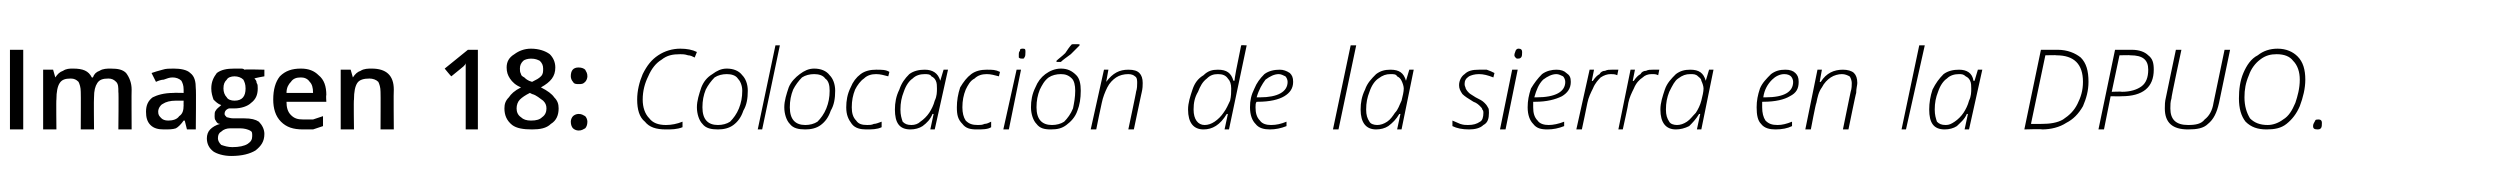 <?xml version="1.0" standalone="no"?><!DOCTYPE svg PUBLIC "-//W3C//DTD SVG 1.1//EN" "http://www.w3.org/Graphics/SVG/1.1/DTD/svg11.dtd"><svg xmlns="http://www.w3.org/2000/svg" version="1.1" width="226px" height="17.4px" viewBox="0 -4 226 17.4" style="top:-4px">  <desc>Imagen 18: Colocación de la sierra en la DPUO</desc>  <defs/>  <g id="Polygon95714">    <path d="M 0.9 7.7 L 0.9 0.5 L 2.1 0.5 L 2.1 7.7 L 0.9 7.7 Z M 8.5 7.7 L 7.3 7.7 C 7.3 7.7 7.32 4.32 7.3 4.3 C 7.3 3.9 7.2 3.6 7.1 3.4 C 6.9 3.2 6.7 3.1 6.4 3.1 C 5.9 3.1 5.6 3.2 5.4 3.5 C 5.2 3.8 5.1 4.3 5.1 5 C 5.07 4.96 5.1 7.7 5.1 7.7 L 3.9 7.7 L 3.9 2.3 L 4.8 2.3 L 5 3 C 5 3 5.04 2.96 5 3 C 5.2 2.7 5.4 2.5 5.7 2.4 C 6 2.2 6.3 2.2 6.6 2.2 C 7.5 2.2 8 2.4 8.3 3 C 8.3 3 8.4 3 8.4 3 C 8.5 2.7 8.7 2.5 9 2.4 C 9.3 2.2 9.7 2.2 10 2.2 C 10.7 2.2 11.1 2.3 11.4 2.6 C 11.7 3 11.9 3.5 11.9 4.1 C 11.88 4.13 11.9 7.7 11.9 7.7 L 10.7 7.7 C 10.7 7.7 10.74 4.32 10.7 4.3 C 10.7 3.9 10.7 3.6 10.5 3.4 C 10.3 3.2 10.1 3.1 9.8 3.1 C 9.3 3.1 9 3.2 8.8 3.5 C 8.6 3.8 8.5 4.2 8.5 4.8 C 8.47 4.79 8.5 7.7 8.5 7.7 Z M 16.9 7.7 L 16.7 6.9 C 16.7 6.9 16.65 6.9 16.6 6.9 C 16.4 7.2 16.1 7.5 15.9 7.6 C 15.6 7.7 15.3 7.7 14.8 7.7 C 14.3 7.7 13.9 7.6 13.6 7.3 C 13.3 7 13.2 6.6 13.2 6.1 C 13.2 5.5 13.4 5.1 13.8 4.8 C 14.2 4.6 14.8 4.4 15.7 4.4 C 15.67 4.38 16.6 4.4 16.6 4.4 C 16.6 4.4 16.6 4.06 16.6 4.1 C 16.6 3.7 16.5 3.5 16.4 3.3 C 16.2 3.1 15.9 3 15.6 3 C 15.3 3 15.1 3.1 14.8 3.2 C 14.6 3.2 14.3 3.3 14.1 3.4 C 14.1 3.4 13.7 2.6 13.7 2.6 C 14 2.5 14.3 2.4 14.7 2.3 C 15 2.2 15.3 2.2 15.7 2.2 C 16.3 2.2 16.9 2.3 17.2 2.6 C 17.6 2.9 17.7 3.4 17.7 4 C 17.74 4.01 17.7 7.7 17.7 7.7 L 16.9 7.7 Z M 15.2 6.9 C 15.6 6.9 16 6.8 16.2 6.5 C 16.5 6.3 16.6 6 16.6 5.5 C 16.59 5.54 16.6 5.1 16.6 5.1 C 16.6 5.1 15.89 5.1 15.9 5.1 C 15.4 5.1 15 5.2 14.7 5.4 C 14.5 5.5 14.3 5.8 14.3 6.1 C 14.3 6.4 14.4 6.5 14.6 6.7 C 14.7 6.8 14.9 6.9 15.2 6.9 Z M 23.9 2.3 L 23.9 2.9 C 23.9 2.9 23.03 3.05 23 3.1 C 23.1 3.2 23.2 3.3 23.2 3.5 C 23.3 3.6 23.3 3.8 23.3 4 C 23.3 4.6 23.1 5 22.7 5.3 C 22.4 5.6 21.8 5.8 21.2 5.8 C 21 5.8 20.8 5.8 20.7 5.8 C 20.4 5.9 20.3 6.1 20.3 6.3 C 20.3 6.4 20.4 6.5 20.5 6.6 C 20.6 6.6 20.8 6.7 21.1 6.7 C 21.1 6.7 22.1 6.7 22.1 6.7 C 22.7 6.7 23.1 6.8 23.4 7 C 23.7 7.3 23.9 7.7 23.9 8.1 C 23.9 8.8 23.6 9.2 23.1 9.6 C 22.6 9.9 21.9 10.1 20.9 10.1 C 20.2 10.1 19.6 9.9 19.3 9.7 C 18.9 9.4 18.7 9 18.7 8.5 C 18.7 8.2 18.8 7.9 19 7.7 C 19.2 7.5 19.5 7.3 19.9 7.2 C 19.7 7.2 19.6 7.1 19.5 6.9 C 19.4 6.8 19.4 6.6 19.4 6.5 C 19.4 6.3 19.4 6.1 19.5 6 C 19.6 5.8 19.8 5.7 20 5.5 C 19.7 5.4 19.5 5.2 19.3 5 C 19.2 4.7 19.1 4.4 19.1 4 C 19.1 3.4 19.3 3 19.6 2.6 C 20 2.3 20.5 2.2 21.2 2.2 C 21.4 2.2 21.5 2.2 21.7 2.2 C 21.9 2.2 22 2.2 22.1 2.3 C 22.08 2.25 23.9 2.3 23.9 2.3 Z M 19.7 8.5 C 19.7 8.7 19.8 8.9 20 9.1 C 20.3 9.2 20.6 9.3 21 9.3 C 21.6 9.3 22.1 9.2 22.4 9 C 22.7 8.8 22.8 8.6 22.8 8.3 C 22.8 8 22.8 7.9 22.6 7.8 C 22.4 7.7 22.1 7.6 21.7 7.6 C 21.7 7.6 20.8 7.6 20.8 7.6 C 20.5 7.6 20.2 7.7 20 7.9 C 19.8 8 19.7 8.2 19.7 8.5 Z M 20.2 4 C 20.2 4.3 20.3 4.6 20.5 4.8 C 20.6 5 20.9 5.1 21.2 5.1 C 21.9 5.1 22.2 4.7 22.2 4 C 22.2 3.6 22.1 3.4 22 3.2 C 21.8 3 21.5 2.9 21.2 2.9 C 20.9 2.9 20.6 3 20.5 3.2 C 20.3 3.4 20.2 3.6 20.2 4 Z M 27.4 7.7 C 26.5 7.7 25.9 7.5 25.4 7 C 24.9 6.5 24.7 5.8 24.7 5 C 24.7 4.1 24.9 3.4 25.3 2.9 C 25.8 2.4 26.4 2.2 27.2 2.2 C 27.9 2.2 28.4 2.4 28.8 2.8 C 29.3 3.2 29.5 3.8 29.5 4.6 C 29.46 4.59 29.5 5.2 29.5 5.2 C 29.5 5.2 25.86 5.21 25.9 5.2 C 25.9 5.7 26 6.1 26.3 6.4 C 26.6 6.7 26.9 6.8 27.4 6.8 C 27.7 6.8 28 6.8 28.3 6.8 C 28.6 6.7 28.9 6.6 29.2 6.5 C 29.2 6.5 29.2 7.4 29.2 7.4 C 28.9 7.5 28.6 7.6 28.3 7.7 C 28.1 7.7 27.7 7.7 27.4 7.7 Z M 27.2 3 C 26.8 3 26.5 3.1 26.3 3.4 C 26.1 3.6 25.9 3.9 25.9 4.4 C 25.9 4.4 28.3 4.4 28.3 4.4 C 28.3 3.9 28.2 3.6 28 3.4 C 27.8 3.1 27.5 3 27.2 3 Z M 35.6 7.7 L 34.4 7.7 C 34.4 7.7 34.42 4.33 34.4 4.3 C 34.4 3.9 34.3 3.6 34.2 3.4 C 34 3.2 33.7 3.1 33.4 3.1 C 32.9 3.1 32.5 3.2 32.3 3.5 C 32.1 3.8 32 4.3 32 5 C 31.96 4.96 32 7.7 32 7.7 L 30.8 7.7 L 30.8 2.3 L 31.7 2.3 L 31.9 3 C 31.9 3 31.93 2.96 31.9 3 C 32.1 2.7 32.3 2.5 32.6 2.4 C 32.9 2.2 33.3 2.2 33.6 2.2 C 34.9 2.2 35.6 2.8 35.6 4.1 C 35.57 4.13 35.6 7.7 35.6 7.7 Z M 43.2 7.7 L 42.1 7.7 C 42.1 7.7 42.1 3.04 42.1 3 C 42.1 2.5 42.1 2.1 42.1 1.7 C 42.1 1.8 42 1.9 41.9 2 C 41.8 2.1 41.4 2.4 40.8 2.9 C 40.76 2.89 40.2 2.2 40.2 2.2 L 42.3 0.5 L 43.2 0.5 L 43.2 7.7 Z M 48 0.4 C 48.7 0.4 49.3 0.6 49.7 0.9 C 50 1.2 50.2 1.6 50.2 2.1 C 50.2 2.9 49.8 3.4 48.9 3.9 C 49.5 4.2 49.9 4.5 50.1 4.8 C 50.4 5.1 50.5 5.4 50.5 5.8 C 50.5 6.4 50.3 6.9 49.8 7.2 C 49.4 7.6 48.8 7.7 48.1 7.7 C 47.3 7.7 46.7 7.6 46.3 7.3 C 45.8 6.9 45.6 6.4 45.6 5.8 C 45.6 5.4 45.7 5.1 46 4.8 C 46.2 4.5 46.5 4.2 47.1 3.9 C 46.6 3.7 46.3 3.4 46.1 3.1 C 45.9 2.8 45.8 2.5 45.8 2.1 C 45.8 1.6 46 1.2 46.5 0.9 C 46.9 0.6 47.4 0.4 48 0.4 Z M 46.7 5.8 C 46.7 6.1 46.8 6.4 47.1 6.6 C 47.3 6.8 47.6 6.9 48 6.9 C 48.5 6.9 48.8 6.8 49 6.6 C 49.3 6.4 49.4 6.1 49.4 5.8 C 49.4 5.5 49.3 5.3 49.1 5.1 C 48.8 4.9 48.5 4.6 48.1 4.5 C 48.1 4.5 47.9 4.4 47.9 4.4 C 47.5 4.6 47.2 4.8 47 5 C 46.8 5.2 46.7 5.5 46.7 5.8 Z M 48 1.3 C 47.7 1.3 47.4 1.4 47.3 1.5 C 47.1 1.7 47 1.9 47 2.2 C 47 2.4 47 2.5 47.1 2.7 C 47.1 2.8 47.2 2.9 47.4 3 C 47.5 3.1 47.7 3.3 48.1 3.4 C 48.5 3.2 48.7 3.1 48.9 2.9 C 49.1 2.7 49.1 2.5 49.1 2.2 C 49.1 1.9 49 1.7 48.8 1.5 C 48.6 1.4 48.4 1.3 48 1.3 Z M 51.6 7 C 51.6 6.8 51.7 6.6 51.8 6.5 C 51.9 6.4 52.1 6.3 52.3 6.3 C 52.6 6.3 52.7 6.4 52.9 6.5 C 53 6.6 53.1 6.8 53.1 7 C 53.1 7.3 53 7.5 52.9 7.6 C 52.7 7.7 52.6 7.8 52.3 7.8 C 52.1 7.8 51.9 7.7 51.8 7.6 C 51.7 7.5 51.6 7.3 51.6 7 Z M 51.6 2.9 C 51.6 2.4 51.8 2.1 52.3 2.1 C 52.6 2.1 52.8 2.2 52.9 2.3 C 53 2.5 53.1 2.6 53.1 2.9 C 53.1 3.1 53 3.3 52.9 3.4 C 52.7 3.6 52.6 3.6 52.3 3.6 C 52.1 3.6 51.9 3.6 51.8 3.4 C 51.7 3.3 51.6 3.1 51.6 2.9 Z M 57.6 5 C 57.6 4.2 57.8 3.4 58.1 2.7 C 58.5 1.9 58.9 1.4 59.5 1 C 60.1 0.6 60.8 0.4 61.5 0.4 C 62.1 0.4 62.6 0.5 63 0.7 C 63 0.7 62.8 1.2 62.8 1.2 C 62.6 1.1 62.4 1 62.2 1 C 61.9 0.9 61.7 0.9 61.5 0.9 C 60.8 0.9 60.3 1 59.8 1.4 C 59.3 1.7 58.9 2.2 58.6 2.9 C 58.3 3.5 58.1 4.2 58.1 5 C 58.1 5.7 58.3 6.3 58.7 6.7 C 59 7.1 59.5 7.3 60.2 7.3 C 60.7 7.3 61.2 7.2 61.7 7 C 61.7 7 61.7 7.5 61.7 7.5 C 61.2 7.7 60.7 7.7 60.2 7.7 C 59.3 7.7 58.7 7.5 58.3 7 C 57.8 6.6 57.6 5.9 57.6 5 Z M 63 5.7 C 63 5.1 63.2 4.5 63.4 3.9 C 63.6 3.4 63.9 3 64.4 2.7 C 64.8 2.4 65.2 2.2 65.7 2.2 C 66.3 2.2 66.8 2.4 67.1 2.8 C 67.4 3.1 67.6 3.6 67.6 4.2 C 67.6 4.9 67.5 5.5 67.2 6 C 67 6.6 66.7 7 66.3 7.3 C 65.9 7.6 65.4 7.7 64.9 7.7 C 64.3 7.7 63.8 7.6 63.5 7.2 C 63.2 6.9 63 6.3 63 5.7 Z M 63.5 5.7 C 63.5 6.8 64 7.3 64.9 7.3 C 65.3 7.3 65.7 7.2 66 7 C 66.3 6.7 66.6 6.3 66.8 5.8 C 67 5.3 67.1 4.8 67.1 4.2 C 67.1 3.7 66.9 3.3 66.7 3.1 C 66.5 2.8 66.1 2.7 65.7 2.7 C 65.3 2.7 64.9 2.8 64.6 3 C 64.3 3.3 64 3.7 63.8 4.1 C 63.6 4.6 63.5 5.1 63.5 5.7 Z M 68.5 7.7 L 70.1 0.1 L 70.5 0.1 L 68.9 7.7 L 68.5 7.7 Z M 70.9 5.7 C 70.9 5.1 71.1 4.5 71.3 3.9 C 71.5 3.4 71.9 3 72.3 2.7 C 72.7 2.4 73.1 2.2 73.6 2.2 C 74.2 2.2 74.7 2.4 75 2.8 C 75.3 3.1 75.5 3.6 75.5 4.2 C 75.5 4.9 75.4 5.5 75.1 6 C 74.9 6.6 74.6 7 74.2 7.3 C 73.8 7.6 73.3 7.7 72.8 7.7 C 72.2 7.7 71.7 7.6 71.4 7.2 C 71.1 6.9 70.9 6.3 70.9 5.7 Z M 71.4 5.7 C 71.4 6.8 71.9 7.3 72.8 7.3 C 73.2 7.3 73.6 7.2 73.9 7 C 74.2 6.7 74.5 6.3 74.7 5.8 C 74.9 5.3 75 4.8 75 4.2 C 75 3.7 74.9 3.3 74.6 3.1 C 74.4 2.8 74 2.7 73.6 2.7 C 73.2 2.7 72.8 2.8 72.5 3 C 72.2 3.3 71.9 3.7 71.7 4.1 C 71.5 4.6 71.4 5.1 71.4 5.7 Z M 76.5 5.7 C 76.5 5.1 76.6 4.5 76.9 3.9 C 77.1 3.4 77.4 3 77.8 2.7 C 78.2 2.4 78.7 2.3 79.2 2.3 C 79.7 2.3 80.1 2.3 80.4 2.5 C 80.4 2.5 80.3 2.9 80.3 2.9 C 79.9 2.8 79.6 2.7 79.2 2.7 C 78.8 2.7 78.4 2.8 78.1 3.1 C 77.8 3.3 77.5 3.7 77.3 4.1 C 77.1 4.6 77 5.1 77 5.7 C 77 6.2 77.1 6.6 77.4 6.9 C 77.6 7.2 77.9 7.3 78.4 7.3 C 78.6 7.3 78.8 7.3 79 7.2 C 79.2 7.2 79.4 7.1 79.7 7 C 79.7 7 79.7 7.5 79.7 7.5 C 79.3 7.7 78.8 7.7 78.3 7.7 C 77.8 7.7 77.3 7.6 77 7.2 C 76.7 6.8 76.5 6.4 76.5 5.7 Z M 82.3 7.7 C 81.3 7.7 80.9 7.1 80.9 5.9 C 80.9 5.3 81 4.7 81.3 4.1 C 81.5 3.5 81.8 3.1 82.2 2.7 C 82.6 2.4 83.1 2.3 83.6 2.3 C 84.3 2.3 84.8 2.6 85 3.3 C 84.95 3.33 85 3.3 85 3.3 L 85.3 2.3 L 85.7 2.3 L 84.5 7.7 L 84.1 7.7 L 84.4 6.3 C 84.4 6.3 84.33 6.31 84.3 6.3 C 84.1 6.8 83.8 7.1 83.4 7.4 C 83.1 7.6 82.7 7.7 82.3 7.7 C 82.3 7.7 82.3 7.7 82.3 7.7 Z M 81.4 5.9 C 81.4 6.4 81.5 6.7 81.6 7 C 81.8 7.2 82 7.3 82.4 7.3 C 82.7 7.3 83 7.2 83.2 7 C 83.5 6.8 83.8 6.5 84 6.2 C 84.2 5.9 84.4 5.5 84.5 5.1 C 84.7 4.7 84.7 4.3 84.7 4 C 84.7 3.8 84.7 3.5 84.6 3.3 C 84.5 3.1 84.4 3 84.2 2.9 C 84.1 2.7 83.8 2.7 83.6 2.7 C 83.2 2.7 82.8 2.8 82.5 3.1 C 82.2 3.3 81.9 3.7 81.7 4.3 C 81.5 4.8 81.4 5.3 81.4 5.9 Z M 86.5 5.7 C 86.5 5.1 86.6 4.5 86.8 3.9 C 87.1 3.4 87.4 3 87.8 2.7 C 88.2 2.4 88.7 2.3 89.2 2.3 C 89.7 2.3 90 2.3 90.4 2.5 C 90.4 2.5 90.3 2.9 90.3 2.9 C 89.9 2.8 89.6 2.7 89.2 2.7 C 88.8 2.7 88.4 2.8 88.1 3.1 C 87.7 3.3 87.5 3.7 87.3 4.1 C 87.1 4.6 87 5.1 87 5.7 C 87 6.2 87.1 6.6 87.3 6.9 C 87.6 7.2 87.9 7.3 88.4 7.3 C 88.6 7.3 88.8 7.3 89 7.2 C 89.2 7.2 89.4 7.1 89.6 7 C 89.6 7 89.6 7.5 89.6 7.5 C 89.3 7.7 88.8 7.7 88.3 7.7 C 87.7 7.7 87.3 7.6 87 7.2 C 86.6 6.8 86.5 6.4 86.5 5.7 Z M 90.7 7.7 L 91.9 2.3 L 92.3 2.3 L 91.2 7.7 L 90.7 7.7 Z M 92.1 1 C 92.1 0.8 92.1 0.7 92.2 0.6 C 92.2 0.4 92.3 0.4 92.5 0.4 C 92.7 0.4 92.7 0.5 92.7 0.7 C 92.7 0.9 92.7 1.1 92.6 1.2 C 92.6 1.3 92.5 1.3 92.4 1.3 C 92.3 1.3 92.2 1.3 92.1 1.2 C 92.1 1.2 92.1 1.1 92.1 1 Z M 93.2 5.7 C 93.2 5.1 93.3 4.5 93.6 3.9 C 93.8 3.4 94.1 3 94.5 2.7 C 94.9 2.4 95.4 2.2 95.9 2.2 C 96.5 2.2 96.9 2.4 97.3 2.8 C 97.6 3.1 97.7 3.6 97.7 4.2 C 97.7 4.9 97.6 5.5 97.4 6 C 97.2 6.6 96.8 7 96.4 7.3 C 96 7.6 95.6 7.7 95 7.7 C 94.4 7.7 94 7.6 93.7 7.2 C 93.4 6.9 93.2 6.3 93.2 5.7 Z M 93.7 5.7 C 93.7 6.8 94.2 7.3 95.1 7.3 C 95.5 7.3 95.9 7.2 96.2 7 C 96.5 6.7 96.8 6.3 97 5.8 C 97.1 5.3 97.2 4.8 97.2 4.2 C 97.2 3.7 97.1 3.3 96.9 3.1 C 96.6 2.8 96.3 2.7 95.9 2.7 C 95.5 2.7 95.1 2.8 94.8 3 C 94.4 3.3 94.2 3.7 94 4.1 C 93.8 4.6 93.7 5.1 93.7 5.7 Z M 95.5 1.6 C 95.5 1.6 95.53 1.49 95.5 1.5 C 95.7 1.3 96 1.1 96.3 0.8 C 96.5 0.5 96.7 0.2 96.9 0 C 96.89 -0.01 97.6 0 97.6 0 C 97.6 0 97.56 0.1 97.6 0.1 C 97.4 0.3 97.1 0.6 96.8 0.9 C 96.4 1.2 96.1 1.4 95.9 1.6 C 95.85 1.59 95.5 1.6 95.5 1.6 Z M 98.6 7.7 L 99.8 2.3 L 100.2 2.3 L 100 3.4 C 100 3.4 100.02 3.42 100 3.4 C 100.6 2.6 101.2 2.3 102 2.3 C 102.5 2.3 102.8 2.4 103 2.6 C 103.2 2.8 103.3 3.1 103.3 3.5 C 103.3 3.7 103.3 4 103.2 4.4 C 103.2 4.36 102.5 7.7 102.5 7.7 L 102 7.7 C 102 7.7 102.73 4.27 102.7 4.3 C 102.8 4 102.8 3.7 102.8 3.5 C 102.8 3.3 102.8 3 102.6 2.9 C 102.5 2.8 102.3 2.7 102 2.7 C 101.6 2.7 101.2 2.8 100.9 3 C 100.6 3.2 100.3 3.5 100.1 3.9 C 99.9 4.3 99.7 4.8 99.6 5.3 C 99.58 5.31 99.1 7.7 99.1 7.7 L 98.6 7.7 Z M 108.8 7.7 C 107.9 7.7 107.4 7.1 107.4 5.9 C 107.4 5.3 107.6 4.7 107.8 4.1 C 108 3.5 108.3 3.1 108.8 2.8 C 109.2 2.4 109.6 2.3 110.1 2.3 C 110.9 2.3 111.3 2.6 111.5 3.3 C 111.5 3.3 111.6 3.3 111.6 3.3 C 111.6 3.1 111.8 2 112.2 0.1 C 112.22 0.07 112.7 0.1 112.7 0.1 L 111.1 7.7 L 110.7 7.7 L 111 6.3 C 111 6.3 110.88 6.31 110.9 6.3 C 110.3 7.3 109.6 7.7 108.8 7.7 C 108.8 7.7 108.8 7.7 108.8 7.7 Z M 107.9 5.9 C 107.9 6.8 108.3 7.3 108.9 7.3 C 109.2 7.3 109.5 7.2 109.8 7 C 110.1 6.8 110.4 6.5 110.6 6.2 C 110.9 5.8 111 5.5 111.2 5.1 C 111.3 4.7 111.3 4.3 111.3 4 C 111.3 3.6 111.2 3.3 111 3.1 C 110.8 2.8 110.5 2.7 110.1 2.7 C 109.7 2.7 109.4 2.8 109.1 3.1 C 108.7 3.4 108.5 3.8 108.3 4.3 C 108 4.8 107.9 5.3 107.9 5.9 Z M 113 5.7 C 113 5.1 113.1 4.6 113.4 4 C 113.6 3.5 113.9 3.1 114.3 2.7 C 114.7 2.4 115.2 2.3 115.7 2.3 C 116 2.3 116.3 2.4 116.6 2.6 C 116.8 2.8 116.9 3 116.9 3.4 C 116.9 4 116.6 4.4 116.1 4.7 C 115.6 5 114.8 5.2 113.7 5.2 C 113.7 5.2 113.6 5.2 113.6 5.2 C 113.5 5.3 113.5 5.5 113.5 5.7 C 113.5 6.2 113.6 6.6 113.9 6.9 C 114.1 7.2 114.5 7.3 114.9 7.3 C 115.4 7.3 115.8 7.2 116.3 7 C 116.3 7 116.3 7.4 116.3 7.4 C 115.8 7.6 115.3 7.7 114.8 7.7 C 114.3 7.7 113.8 7.6 113.5 7.2 C 113.2 6.9 113 6.4 113 5.7 Z M 113.6 4.8 C 113.6 4.8 113.9 4.8 113.9 4.8 C 115.5 4.8 116.4 4.3 116.4 3.4 C 116.4 3.2 116.3 3 116.2 2.9 C 116 2.8 115.8 2.7 115.6 2.7 C 115.2 2.7 114.8 2.9 114.4 3.2 C 114.1 3.6 113.8 4.1 113.6 4.8 Z M 120.5 7.7 L 122.1 0.1 L 122.6 0.1 L 121 7.7 L 120.5 7.7 Z M 124.4 7.7 C 123.5 7.7 123 7.1 123 5.9 C 123 5.3 123.1 4.7 123.4 4.1 C 123.6 3.5 124 3.1 124.4 2.7 C 124.8 2.4 125.2 2.3 125.7 2.3 C 126.5 2.3 126.9 2.6 127.1 3.3 C 127.08 3.33 127.1 3.3 127.1 3.3 L 127.4 2.3 L 127.8 2.3 L 126.7 7.7 L 126.3 7.7 L 126.6 6.3 C 126.6 6.3 126.46 6.31 126.5 6.3 C 126.2 6.8 125.9 7.1 125.5 7.4 C 125.2 7.6 124.8 7.7 124.4 7.7 C 124.4 7.7 124.4 7.7 124.4 7.7 Z M 123.5 5.9 C 123.5 6.4 123.6 6.7 123.8 7 C 123.9 7.2 124.2 7.3 124.5 7.3 C 124.8 7.3 125.1 7.2 125.4 7 C 125.7 6.8 125.9 6.5 126.1 6.2 C 126.4 5.9 126.5 5.5 126.7 5.1 C 126.8 4.7 126.9 4.3 126.9 4 C 126.9 3.8 126.8 3.5 126.7 3.3 C 126.6 3.1 126.5 3 126.3 2.9 C 126.2 2.7 126 2.7 125.7 2.7 C 125.3 2.7 125 2.8 124.6 3.1 C 124.3 3.3 124 3.7 123.8 4.3 C 123.6 4.8 123.5 5.3 123.5 5.9 Z M 132.8 7.7 C 132.2 7.7 131.7 7.6 131.3 7.4 C 131.3 7.4 131.3 6.9 131.3 6.9 C 131.5 7 131.8 7.1 132 7.2 C 132.3 7.3 132.5 7.3 132.7 7.3 C 133.2 7.3 133.5 7.2 133.8 7 C 134 6.9 134.1 6.6 134.1 6.2 C 134.1 6.1 134.1 6 134 5.9 C 134 5.8 133.9 5.7 133.8 5.6 C 133.7 5.5 133.5 5.3 133.2 5.2 C 132.7 4.9 132.4 4.7 132.2 4.5 C 132 4.2 131.9 4 131.9 3.7 C 131.9 3.3 132.1 2.9 132.4 2.7 C 132.7 2.4 133.1 2.3 133.7 2.3 C 133.9 2.3 134.2 2.3 134.4 2.3 C 134.7 2.4 134.9 2.5 135.1 2.6 C 135.1 2.6 135 3 135 3 C 134.5 2.8 134.1 2.7 133.7 2.7 C 133.3 2.7 133 2.8 132.8 2.9 C 132.5 3.1 132.4 3.3 132.4 3.6 C 132.4 3.8 132.5 3.9 132.5 4 C 132.6 4.2 132.7 4.3 132.8 4.4 C 132.9 4.5 133.1 4.6 133.4 4.8 C 133.8 5 134 5.1 134.2 5.3 C 134.3 5.4 134.4 5.5 134.5 5.7 C 134.6 5.8 134.6 6 134.6 6.2 C 134.6 6.7 134.5 7.1 134.1 7.3 C 133.8 7.6 133.3 7.7 132.8 7.7 C 132.8 7.7 132.8 7.7 132.8 7.7 Z M 135.6 7.7 L 136.7 2.3 L 137.2 2.3 L 136.1 7.7 L 135.6 7.7 Z M 136.9 1 C 136.9 0.8 137 0.7 137 0.6 C 137.1 0.4 137.2 0.4 137.3 0.4 C 137.5 0.4 137.6 0.5 137.6 0.7 C 137.6 0.9 137.6 1.1 137.5 1.2 C 137.4 1.3 137.3 1.3 137.2 1.3 C 137.1 1.3 137.1 1.3 137 1.2 C 137 1.2 136.9 1.1 136.9 1 Z M 138.1 5.7 C 138.1 5.1 138.2 4.6 138.4 4 C 138.7 3.5 139 3.1 139.4 2.7 C 139.8 2.4 140.3 2.3 140.7 2.3 C 141.1 2.3 141.4 2.4 141.6 2.6 C 141.9 2.8 142 3 142 3.4 C 142 4 141.7 4.4 141.2 4.7 C 140.6 5 139.8 5.2 138.8 5.2 C 138.8 5.2 138.6 5.2 138.6 5.2 C 138.6 5.3 138.6 5.5 138.6 5.7 C 138.6 6.2 138.7 6.6 139 6.9 C 139.2 7.2 139.6 7.3 140 7.3 C 140.4 7.3 140.9 7.2 141.4 7 C 141.4 7 141.4 7.4 141.4 7.4 C 140.9 7.6 140.4 7.7 139.9 7.7 C 139.3 7.7 138.9 7.6 138.6 7.2 C 138.3 6.9 138.1 6.4 138.1 5.7 Z M 138.7 4.8 C 138.7 4.8 138.9 4.8 138.9 4.8 C 140.6 4.8 141.5 4.3 141.5 3.4 C 141.5 3.2 141.4 3 141.3 2.9 C 141.1 2.8 140.9 2.7 140.7 2.7 C 140.3 2.7 139.9 2.9 139.5 3.2 C 139.1 3.6 138.9 4.1 138.7 4.8 Z M 142.5 7.7 L 143.7 2.3 L 144.1 2.3 L 143.9 3.3 C 143.9 3.3 143.95 3.35 144 3.3 C 144.2 3 144.4 2.8 144.6 2.7 C 144.7 2.5 144.9 2.4 145.1 2.4 C 145.3 2.3 145.5 2.3 145.7 2.3 C 145.9 2.3 146.1 2.3 146.3 2.3 C 146.3 2.3 146.2 2.8 146.2 2.8 C 146 2.7 145.8 2.7 145.6 2.7 C 145.3 2.7 145 2.8 144.7 3 C 144.5 3.2 144.2 3.5 144 4 C 143.8 4.4 143.6 4.8 143.5 5.3 C 143.51 5.31 143 7.7 143 7.7 L 142.5 7.7 Z M 146.3 7.7 L 147.4 2.3 L 147.8 2.3 L 147.6 3.3 C 147.6 3.3 147.68 3.35 147.7 3.3 C 147.9 3 148.1 2.8 148.3 2.7 C 148.4 2.5 148.6 2.4 148.8 2.4 C 149 2.3 149.2 2.3 149.4 2.3 C 149.6 2.3 149.8 2.3 150 2.3 C 150 2.3 149.9 2.8 149.9 2.8 C 149.7 2.7 149.6 2.7 149.3 2.7 C 149 2.7 148.7 2.8 148.5 3 C 148.2 3.2 147.9 3.5 147.7 4 C 147.5 4.4 147.3 4.8 147.2 5.3 C 147.23 5.31 146.7 7.7 146.7 7.7 L 146.3 7.7 Z M 151.5 7.7 C 150.6 7.7 150.1 7.1 150.1 5.9 C 150.1 5.3 150.3 4.7 150.5 4.1 C 150.7 3.5 151.1 3.1 151.5 2.7 C 151.9 2.4 152.3 2.3 152.8 2.3 C 153.6 2.3 154 2.6 154.2 3.3 C 154.2 3.33 154.2 3.3 154.2 3.3 L 154.5 2.3 L 154.9 2.3 L 153.8 7.7 L 153.4 7.7 L 153.7 6.3 C 153.7 6.3 153.58 6.31 153.6 6.3 C 153.3 6.8 153 7.1 152.7 7.4 C 152.3 7.6 151.9 7.7 151.5 7.7 C 151.5 7.7 151.5 7.7 151.5 7.7 Z M 150.6 5.9 C 150.6 6.4 150.7 6.7 150.9 7 C 151 7.2 151.3 7.3 151.6 7.3 C 151.9 7.3 152.2 7.2 152.5 7 C 152.8 6.8 153 6.5 153.3 6.2 C 153.5 5.9 153.7 5.5 153.8 5.1 C 153.9 4.7 154 4.3 154 4 C 154 3.8 153.9 3.5 153.8 3.3 C 153.8 3.1 153.6 3 153.5 2.9 C 153.3 2.7 153.1 2.7 152.8 2.7 C 152.4 2.7 152.1 2.8 151.7 3.1 C 151.4 3.3 151.2 3.7 150.9 4.3 C 150.7 4.8 150.6 5.3 150.6 5.9 Z M 158.8 5.7 C 158.8 5.1 158.9 4.6 159.1 4 C 159.3 3.5 159.7 3.1 160.1 2.7 C 160.5 2.4 160.9 2.3 161.4 2.3 C 161.8 2.3 162.1 2.4 162.3 2.6 C 162.5 2.8 162.6 3 162.6 3.4 C 162.6 4 162.4 4.4 161.8 4.7 C 161.3 5 160.5 5.2 159.4 5.2 C 159.4 5.2 159.3 5.2 159.3 5.2 C 159.3 5.3 159.3 5.5 159.3 5.7 C 159.3 6.2 159.4 6.6 159.6 6.9 C 159.9 7.2 160.2 7.3 160.7 7.3 C 161.1 7.3 161.5 7.2 162 7 C 162 7 162 7.4 162 7.4 C 161.6 7.6 161.1 7.7 160.5 7.7 C 160 7.7 159.5 7.6 159.2 7.2 C 158.9 6.9 158.8 6.4 158.8 5.7 Z M 159.4 4.8 C 159.4 4.8 159.6 4.8 159.6 4.8 C 161.3 4.8 162.1 4.3 162.1 3.4 C 162.1 3.2 162 3 161.9 2.9 C 161.8 2.8 161.6 2.7 161.3 2.7 C 160.9 2.7 160.5 2.9 160.2 3.2 C 159.8 3.6 159.5 4.1 159.4 4.8 Z M 163.2 7.7 L 164.3 2.3 L 164.7 2.3 L 164.5 3.4 C 164.5 3.4 164.59 3.42 164.6 3.4 C 165.1 2.6 165.8 2.3 166.6 2.3 C 167 2.3 167.4 2.4 167.6 2.6 C 167.8 2.8 167.9 3.1 167.9 3.5 C 167.9 3.7 167.8 4 167.8 4.4 C 167.78 4.36 167.1 7.7 167.1 7.7 L 166.6 7.7 C 166.6 7.7 167.3 4.27 167.3 4.3 C 167.4 4 167.4 3.7 167.4 3.5 C 167.4 3.3 167.3 3 167.2 2.9 C 167 2.8 166.8 2.7 166.5 2.7 C 166.2 2.7 165.8 2.8 165.5 3 C 165.2 3.2 164.9 3.5 164.7 3.9 C 164.4 4.3 164.3 4.8 164.2 5.3 C 164.15 5.31 163.7 7.7 163.7 7.7 L 163.2 7.7 Z M 171.9 7.7 L 173.5 0.1 L 174 0.1 L 172.3 7.7 L 171.9 7.7 Z M 175.8 7.7 C 174.8 7.7 174.4 7.1 174.4 5.9 C 174.4 5.3 174.5 4.7 174.7 4.1 C 175 3.5 175.3 3.1 175.7 2.7 C 176.1 2.4 176.6 2.3 177.1 2.3 C 177.8 2.3 178.3 2.6 178.4 3.3 C 178.45 3.33 178.5 3.3 178.5 3.3 L 178.8 2.3 L 179.2 2.3 L 178 7.7 L 177.6 7.7 L 177.9 6.3 C 177.9 6.3 177.83 6.31 177.8 6.3 C 177.6 6.8 177.2 7.1 176.9 7.4 C 176.6 7.6 176.2 7.7 175.8 7.7 C 175.8 7.7 175.8 7.7 175.8 7.7 Z M 174.9 5.9 C 174.9 6.4 175 6.7 175.1 7 C 175.3 7.2 175.5 7.3 175.9 7.3 C 176.2 7.3 176.4 7.2 176.7 7 C 177 6.8 177.3 6.5 177.5 6.2 C 177.7 5.9 177.9 5.5 178 5.1 C 178.2 4.7 178.2 4.3 178.2 4 C 178.2 3.8 178.2 3.5 178.1 3.3 C 178 3.1 177.9 3 177.7 2.9 C 177.5 2.7 177.3 2.7 177.1 2.7 C 176.7 2.7 176.3 2.8 176 3.1 C 175.7 3.3 175.4 3.7 175.2 4.3 C 175 4.8 174.9 5.3 174.9 5.9 Z M 183 7.7 L 184.5 0.5 C 184.5 0.5 186.02 0.51 186 0.5 C 186.9 0.5 187.6 0.8 188.1 1.2 C 188.6 1.7 188.8 2.4 188.8 3.4 C 188.8 4.2 188.6 4.9 188.3 5.6 C 187.9 6.3 187.4 6.8 186.8 7.1 C 186.2 7.5 185.4 7.7 184.6 7.7 C 184.62 7.65 183 7.7 183 7.7 Z M 183.6 7.2 C 183.6 7.2 184.61 7.21 184.6 7.2 C 185.3 7.2 186 7.1 186.5 6.8 C 187.1 6.4 187.5 6 187.8 5.4 C 188.1 4.8 188.3 4.2 188.3 3.4 C 188.3 1.8 187.5 1 185.9 1 C 185.94 0.97 184.9 1 184.9 1 L 183.6 7.2 Z M 189.7 7.7 L 191.2 0.5 C 191.2 0.5 192.7 0.51 192.7 0.5 C 193.4 0.5 193.9 0.7 194.2 1 C 194.6 1.3 194.7 1.7 194.7 2.3 C 194.7 3.9 193.7 4.7 191.8 4.7 C 191.76 4.72 190.8 4.7 190.8 4.7 L 190.2 7.7 L 189.7 7.7 Z M 190.9 4.3 C 190.9 4.3 191.8 4.26 191.8 4.3 C 192.6 4.3 193.2 4.1 193.6 3.8 C 194 3.5 194.2 3 194.2 2.3 C 194.2 1.4 193.7 1 192.6 1 C 192.6 0.97 191.6 1 191.6 1 L 190.9 4.3 Z M 197.8 7.7 C 196.4 7.7 195.7 7.1 195.7 5.8 C 195.7 5.5 195.7 5.2 195.8 4.8 C 195.79 4.81 196.7 0.5 196.7 0.5 L 197.2 0.5 C 197.2 0.5 196.25 4.9 196.3 4.9 C 196.2 5.2 196.2 5.5 196.2 5.8 C 196.2 6.8 196.7 7.3 197.8 7.3 C 198.5 7.3 199 7.2 199.3 6.8 C 199.7 6.5 200 6 200.1 5.3 C 200.1 5.28 201.1 0.5 201.1 0.5 L 201.6 0.5 C 201.6 0.5 200.6 5.28 200.6 5.3 C 200.4 6.2 200.1 6.8 199.6 7.2 C 199.2 7.6 198.6 7.7 197.8 7.7 C 197.8 7.7 197.8 7.7 197.8 7.7 Z M 202.4 4.9 C 202.4 4.1 202.5 3.3 202.8 2.6 C 203.1 1.9 203.5 1.3 204.1 1 C 204.6 0.6 205.2 0.4 205.9 0.4 C 206.7 0.4 207.3 0.7 207.7 1.1 C 208.2 1.6 208.4 2.3 208.4 3.2 C 208.4 4 208.2 4.8 207.9 5.6 C 207.6 6.3 207.2 6.8 206.7 7.2 C 206.2 7.6 205.6 7.7 204.9 7.7 C 204.1 7.7 203.5 7.5 203 7 C 202.6 6.5 202.4 5.8 202.4 4.9 Z M 202.9 4.8 C 202.9 5.6 203.1 6.2 203.4 6.7 C 203.8 7.1 204.3 7.3 205 7.3 C 205.5 7.3 206 7.1 206.4 6.8 C 206.9 6.5 207.2 6 207.5 5.3 C 207.7 4.7 207.9 4 207.9 3.2 C 207.9 2.5 207.7 1.9 207.3 1.5 C 207 1.1 206.5 0.9 205.8 0.9 C 205.3 0.9 204.8 1 204.3 1.4 C 203.9 1.7 203.5 2.2 203.3 2.8 C 203 3.5 202.9 4.1 202.9 4.8 Z M 209.5 7.7 C 209.2 7.7 209.1 7.6 209.1 7.4 C 209.1 7.2 209.2 7.1 209.3 6.9 C 209.3 6.8 209.5 6.8 209.6 6.8 C 209.8 6.8 209.9 6.9 209.9 7.1 C 209.9 7.3 209.9 7.5 209.8 7.6 C 209.7 7.7 209.6 7.7 209.5 7.7 C 209.5 7.7 209.5 7.7 209.5 7.7 Z " stroke="none" fill="#000"/>  </g></svg>